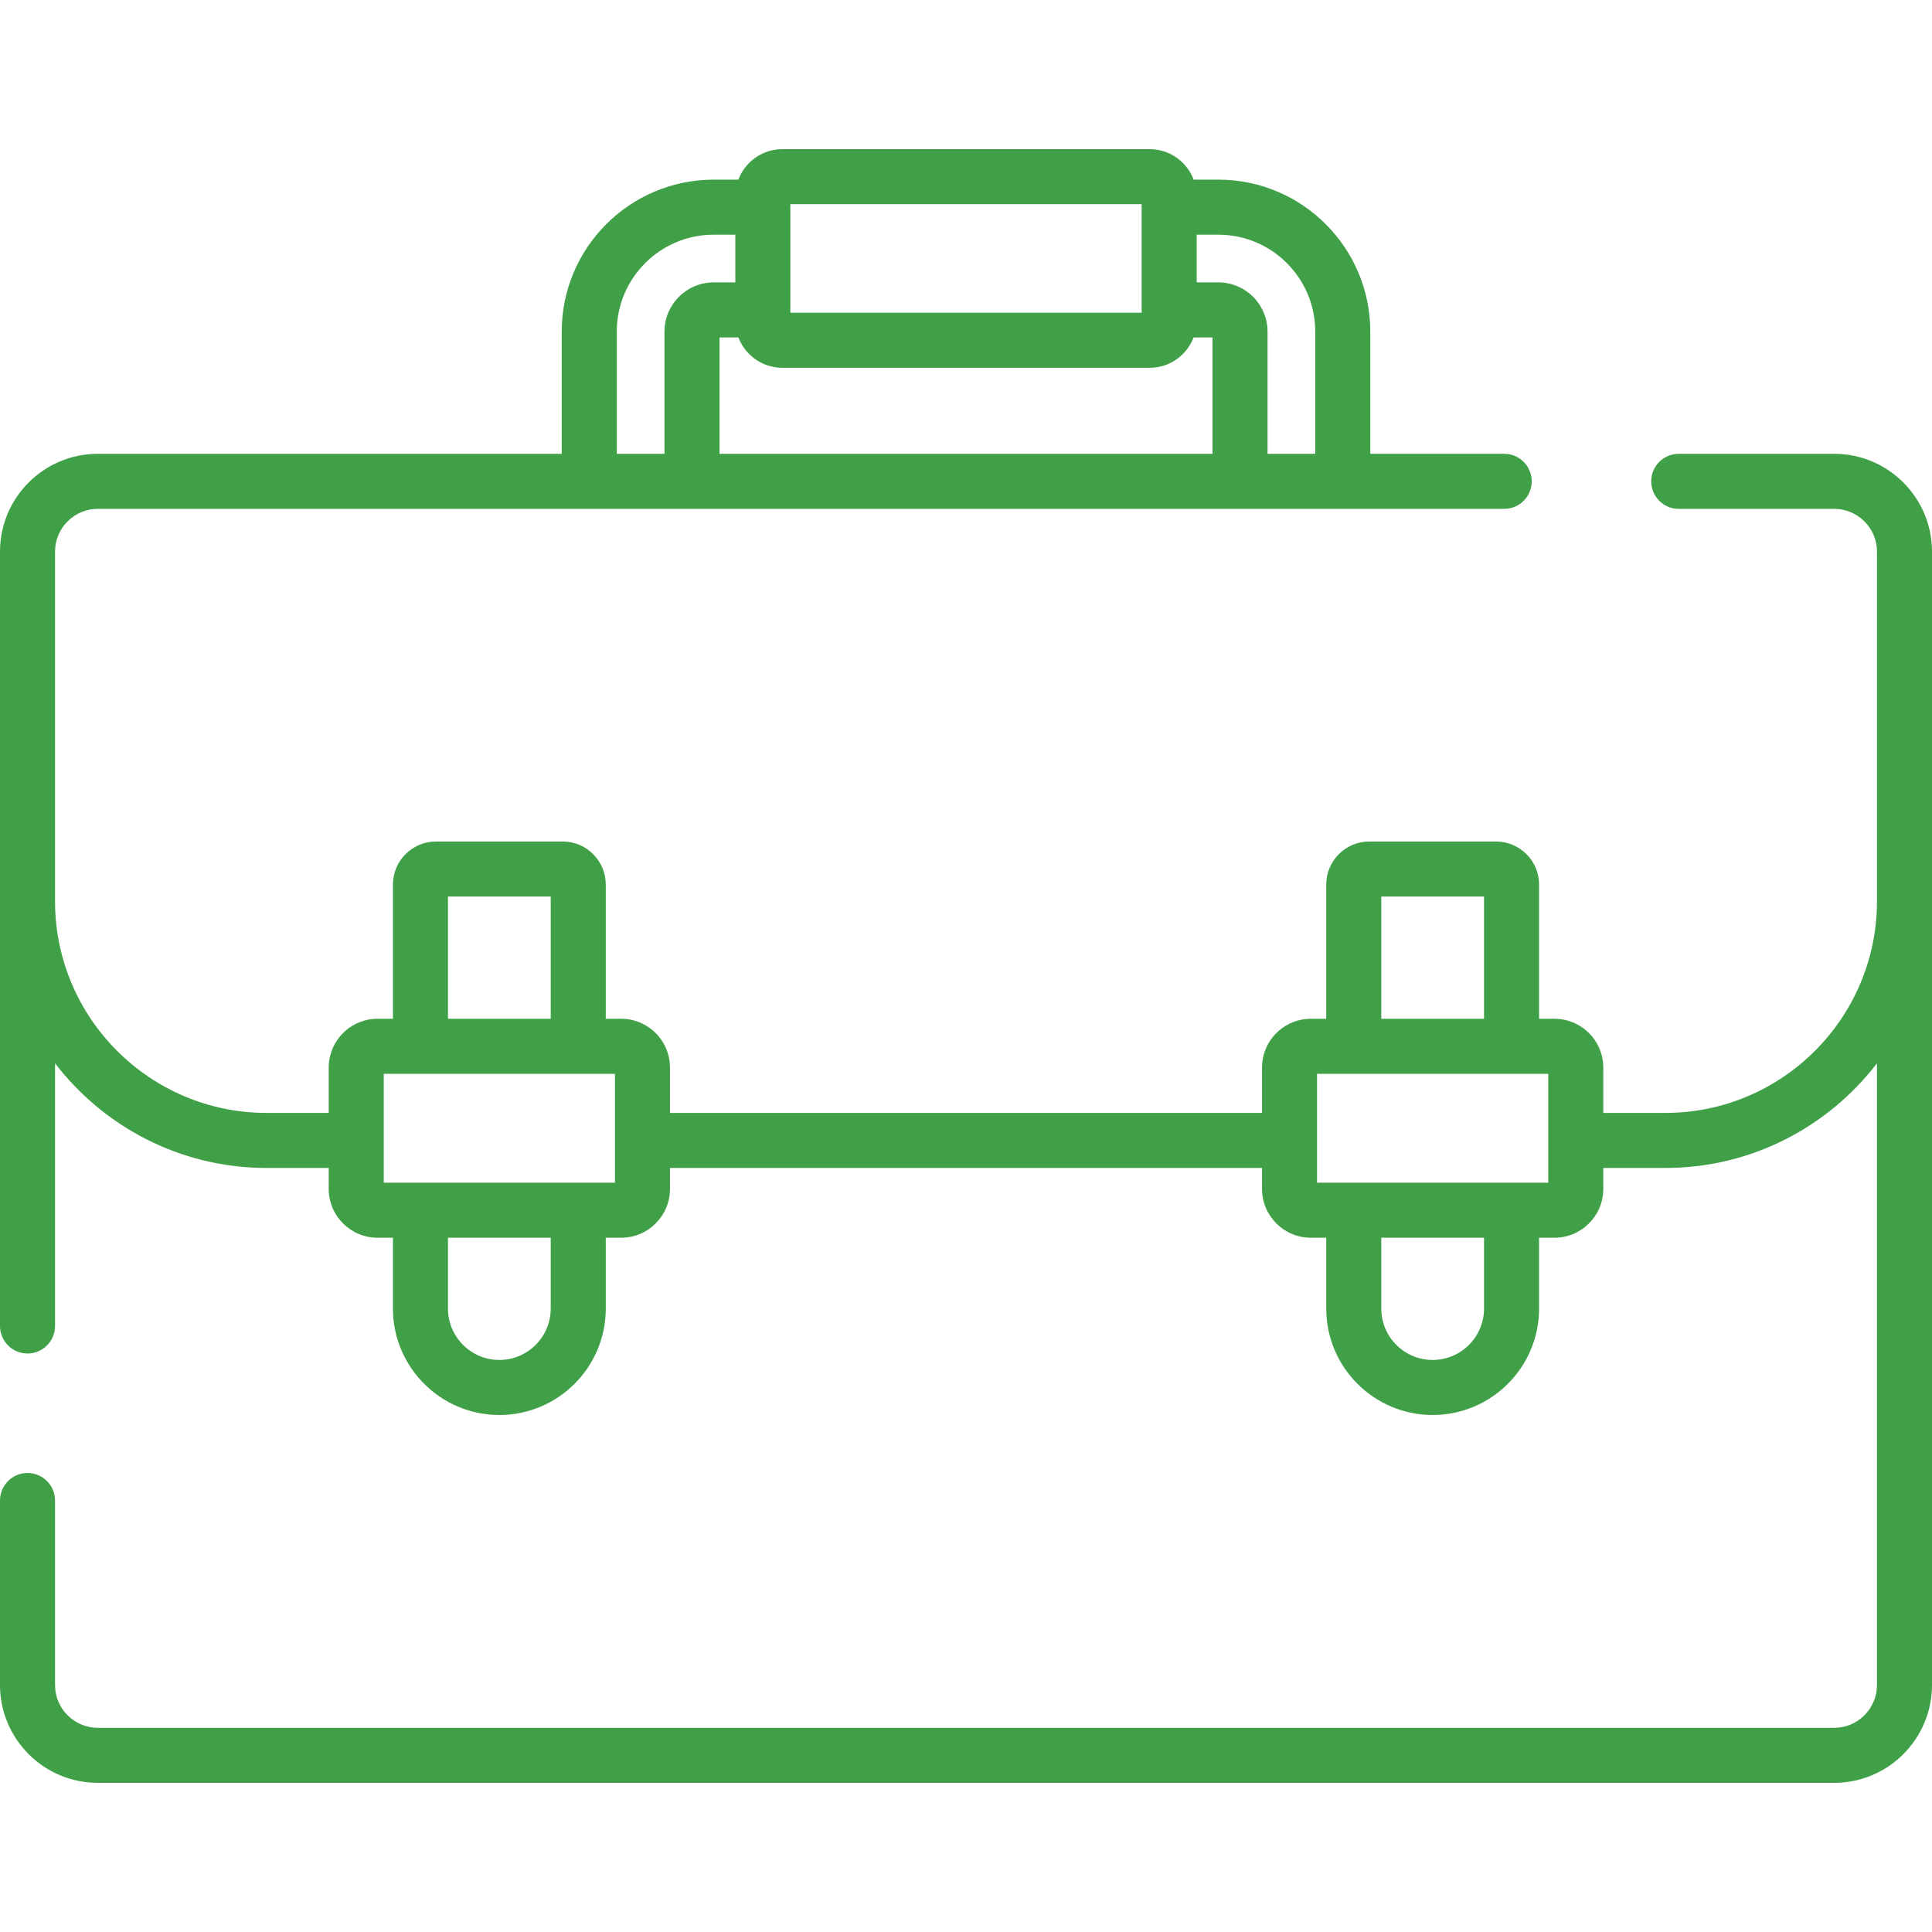 <?xml version="1.0" encoding="iso-8859-1"?>
<!-- Generator: Adobe Illustrator 19.0.0, SVG Export Plug-In . SVG Version: 6.00 Build 0)  -->
<svg xmlns="http://www.w3.org/2000/svg" xmlns:xlink="http://www.w3.org/1999/xlink" version="1.1" id="Capa_1" x="0px" y="0px" viewBox="0 0 511.999 511.999" style="enable-background:new 0 0 511.999 511.999;" xml:space="preserve" width="512px" height="512px">
<g>
	<g>
		<path d="M486.087,120.265h-41.204c-4.029,0-7.294,3.266-7.294,7.294c0,4.028,3.265,7.294,7.294,7.294h41.204    c6.245,0,11.326,5.081,11.326,11.326v92.683c0,30.918-25.154,56.071-56.071,56.071h-16.453v-12.02    c0-6.238-4.441-11.458-10.327-12.665c-0.841-0.172-1.711-0.263-2.602-0.263h-4.089v-35.569c0-6.291-5.118-11.409-11.41-11.409    h-33.586c-6.291,0-11.409,5.118-11.409,11.409v35.569h-4.09c-0.891,0-1.761,0.091-2.602,0.263    c-5.886,1.207-10.326,6.427-10.326,12.665v12.02H177.553v-12.02c0-6.238-4.44-11.458-10.326-12.665    c-0.841-0.172-1.711-0.263-2.602-0.263h-4.09v-35.569c0-6.291-5.118-11.409-11.409-11.409H115.54    c-6.291,0-11.409,5.118-11.409,11.409v35.569h-4.09c-0.891,0-1.761,0.091-2.602,0.263c-5.886,1.207-10.326,6.427-10.326,12.665    v12.02H70.659c-30.918,0-56.071-25.154-56.071-56.071v-92.683c0-6.245,5.081-11.326,11.326-11.326h372.719    c4.029,0,7.294-3.266,7.294-7.294c0-4.028-3.265-7.294-7.294-7.294h-35.496V87.861c0-22.195-18.057-40.251-40.252-40.251h-6.556    c-1.776-4.714-6.321-8.083-11.649-8.083h-97.36c-5.328,0-9.872,3.369-11.648,8.083h-6.556c-22.195,0-40.251,18.057-40.251,40.251    v32.405H25.913C11.625,120.265,0,131.89,0,146.179v92.683v112.539c0,4.028,3.266,7.294,7.294,7.294s7.294-3.266,7.294-7.294    v-69.613c12.926,16.845,33.246,27.733,56.071,27.733h16.453v5.561c0,7.128,5.8,12.928,12.928,12.928h4.09v18.776    c0,15.551,12.651,28.202,28.202,28.202c15.551,0,28.202-12.651,28.202-28.202V328.01h4.09c7.129,0,12.929-5.8,12.929-12.928    v-5.561h156.895v5.561c0,7.128,5.8,12.928,12.928,12.928h4.09v18.776c0,15.551,12.652,28.202,28.202,28.202    s28.202-12.651,28.202-28.202V328.01h4.089c7.129,0,12.929-5.8,12.929-12.928v-5.561h16.453c22.825,0,43.145-10.888,56.071-27.733    V446.56c0,6.245-5.081,11.326-11.326,11.326H25.913c-6.245,0-11.326-5.081-11.326-11.326v-48.909c0-4.028-3.266-7.294-7.294-7.294    c-4.028,0-7.293,3.266-7.293,7.294v48.909c0,14.289,11.625,25.913,25.913,25.913h460.173c14.289,0,25.913-11.625,25.913-25.913    V238.862v-92.683C512,131.89,500.376,120.265,486.087,120.265z M322.885,62.197c14.151,0,25.665,11.513,25.665,25.664v32.405    h-12.643V87.861c0-7.181-5.842-13.022-13.021-13.022h-5.749V62.197H322.885z M209.452,54.112h93.097V82.88h-93.097V54.112z     M195.687,89.426c1.787,4.693,6.321,8.042,11.633,8.042h97.359c5.312,0,9.846-3.349,11.633-8.042h5.005v30.839H190.681V89.426    H195.687z M163.452,87.861c0-14.151,11.513-25.664,25.664-25.664h5.749v12.642h-5.749c-7.18,0-13.022,5.842-13.022,13.022v32.405    h-12.642V87.861z M145.947,237.594v32.391h-27.23c0,0,0-32.391,0-32.391H145.947z M145.947,346.786    c0,7.507-6.107,13.615-13.615,13.615c-7.507,0-13.615-6.107-13.615-13.615V328.01h27.23V346.786z M162.965,302.227v11.195h-9.725    h-41.817h-9.725v-11.195v-17.655h9.725h41.817h9.725V302.227z M366.054,237.594h27.23v32.391h-27.23V237.594z M393.283,346.786    c0,7.507-6.107,13.615-13.615,13.615c-7.507,0-13.615-6.107-13.615-13.615V328.01h27.23V346.786z M410.302,302.227    L410.302,302.227l0,11.195h-9.725H358.76h-9.725v-11.195v-17.655h9.725h41.817h9.725V302.227z" fill="#40a047"/>
	</g>
</g>
<g>
</g>
<g>
</g>
<g>
</g>
<g>
</g>
<g>
</g>
<g>
</g>
<g>
</g>
<g>
</g>
<g>
</g>
<g>
</g>
<g>
</g>
<g>
</g>
<g>
</g>
<g>
</g>
<g>
</g>
</svg>
